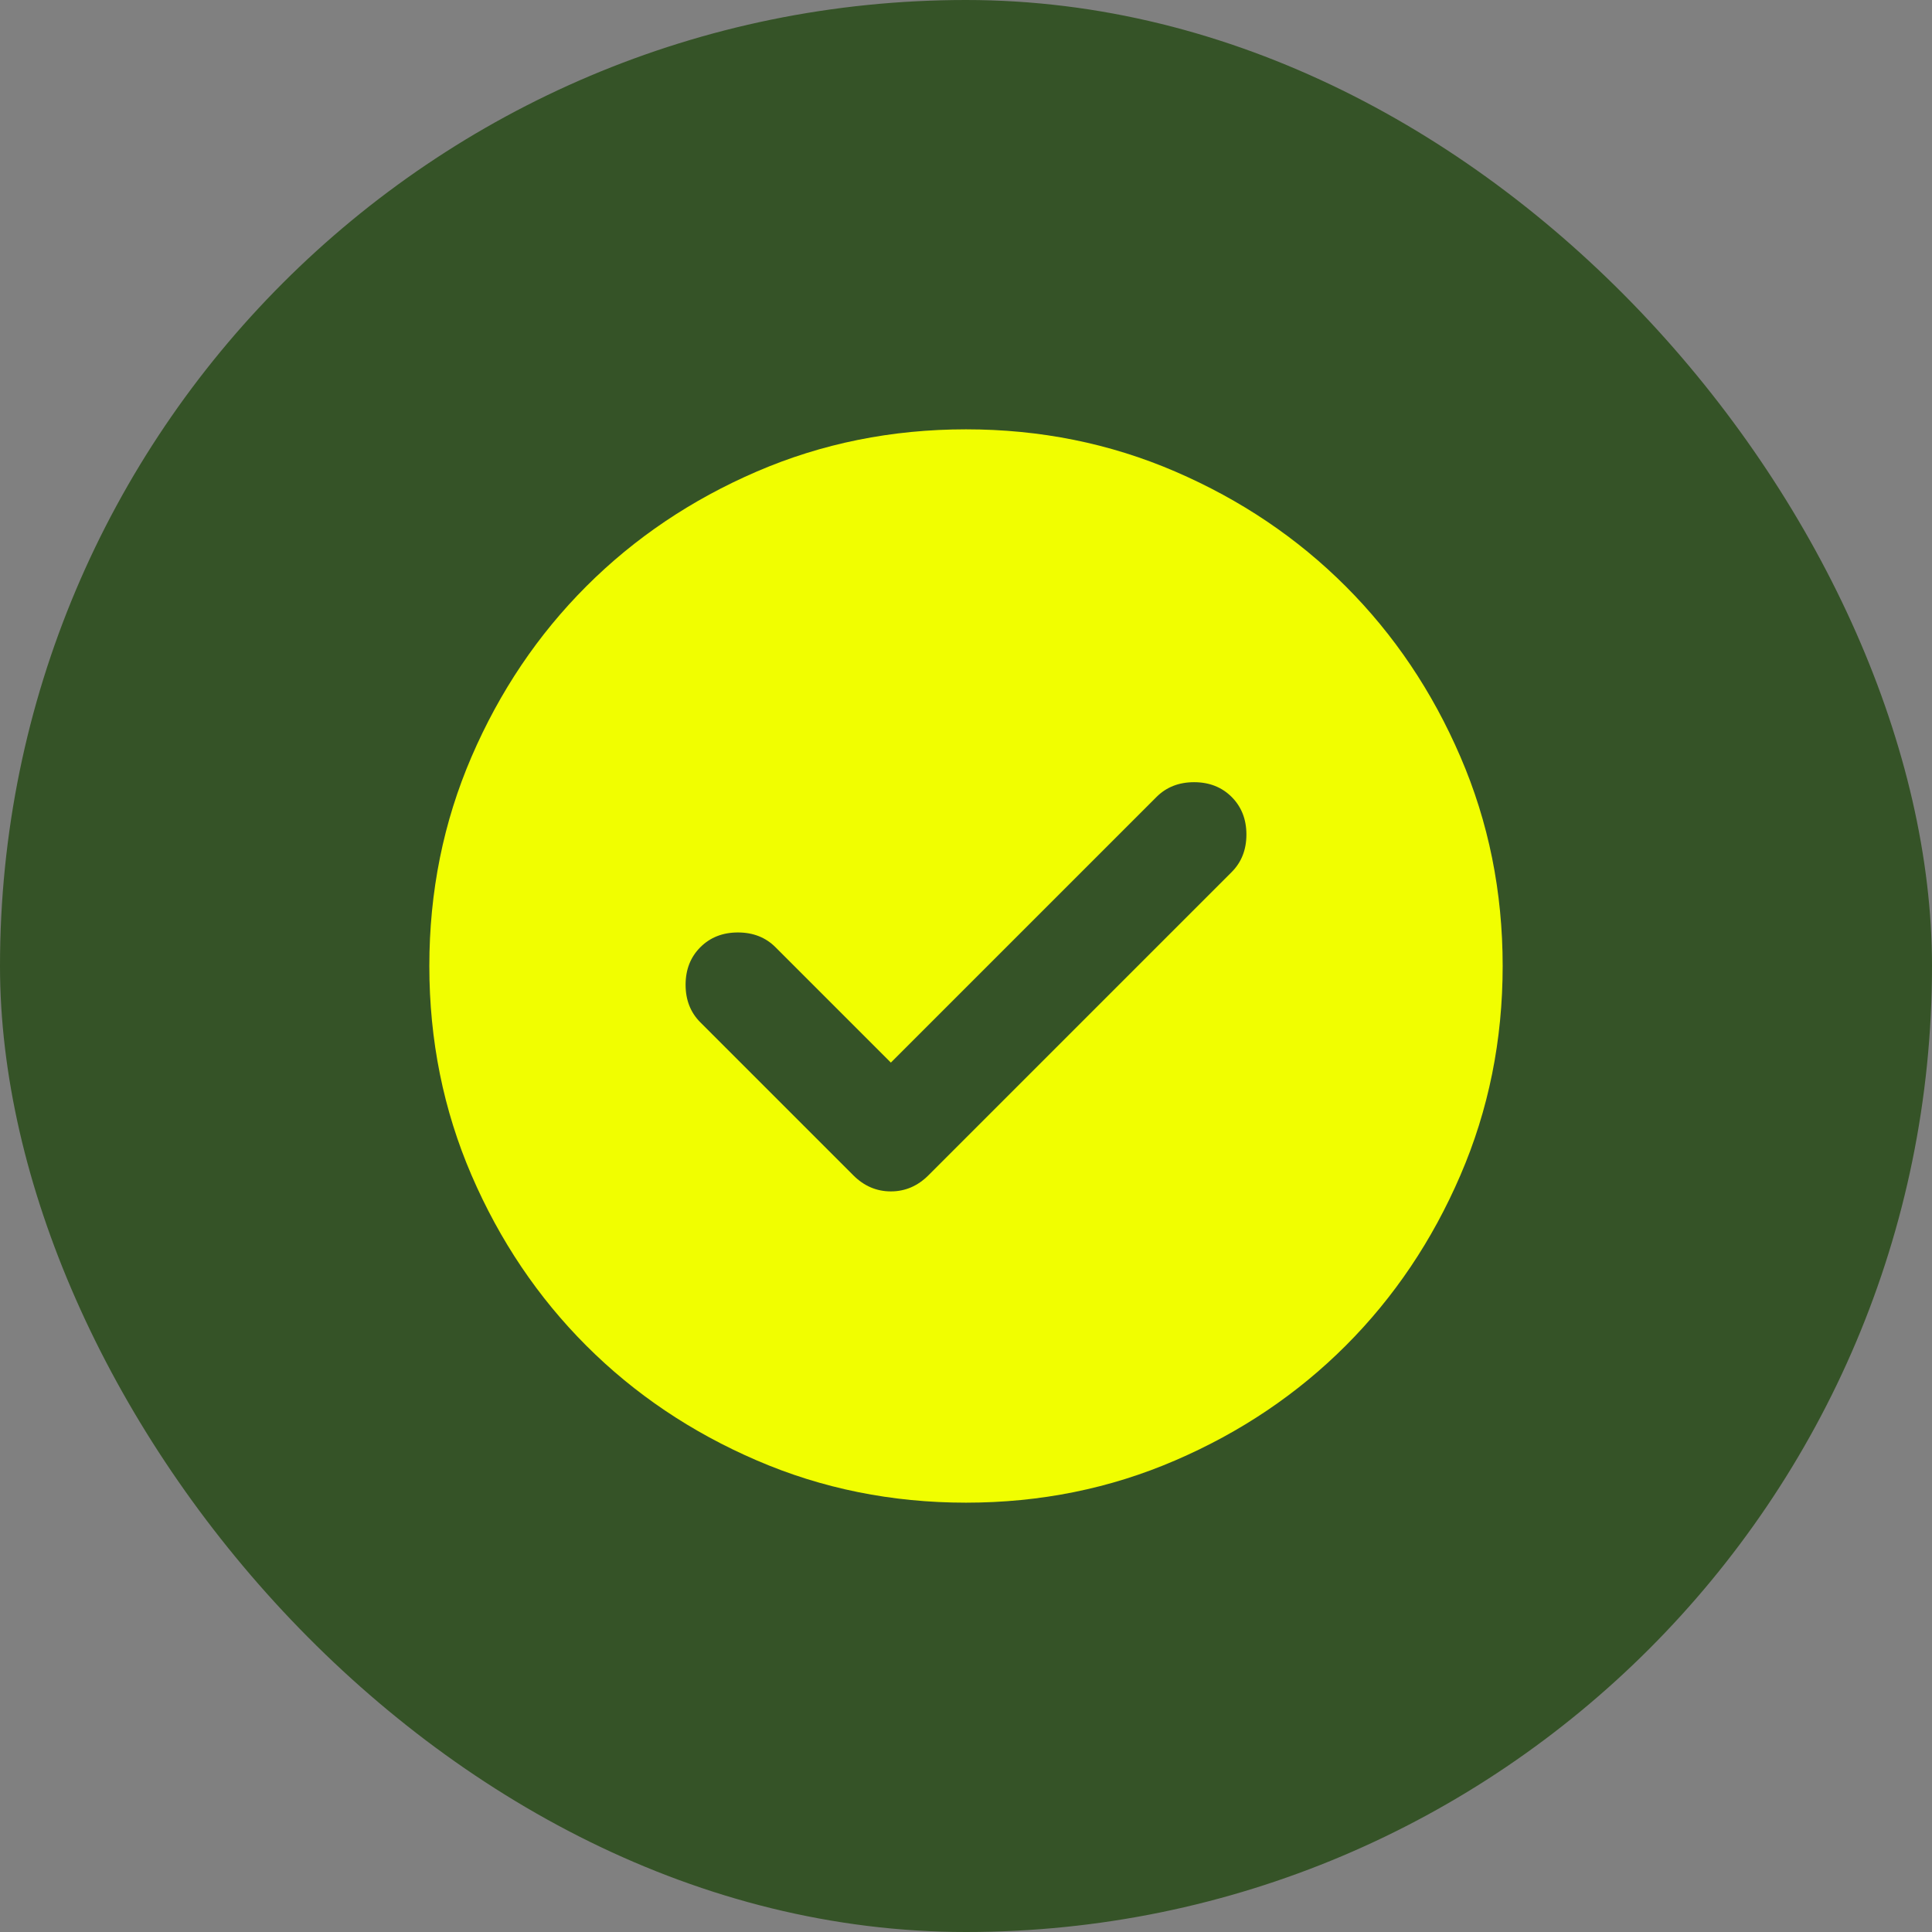 <svg xmlns="http://www.w3.org/2000/svg" fill="none" viewBox="0 0 36 36" height="36" width="36">
<rect x="0" y="0" width="36" height="36" fill="#808080" stroke="none"/>
<rect fill="#355327" rx="18" height="36" width="36"></rect>
<mask height="24" width="24" y="6" x="6" maskUnits="userSpaceOnUse" style="mask-type:alpha" id="mask0_40000107_40702">
<rect fill="#D9D9D9" height="24" width="24" y="6" x="6"></rect>
</mask>
<g mask="url(#mask0_40000107_40702)">
<path fill="#F1FE00" d="M16.6 19.8L14.45 17.65C14.267 17.467 14.033 17.375 13.75 17.375C13.467 17.375 13.233 17.467 13.05 17.65C12.867 17.833 12.775 18.067 12.775 18.35C12.775 18.633 12.867 18.867 13.05 19.05L15.9 21.9C16.1 22.1 16.333 22.2 16.6 22.2C16.867 22.2 17.1 22.1 17.3 21.9L22.95 16.25C23.133 16.067 23.225 15.833 23.225 15.55C23.225 15.267 23.133 15.033 22.95 14.85C22.767 14.667 22.533 14.575 22.25 14.575C21.967 14.575 21.733 14.667 21.55 14.85L16.6 19.8ZM18 28C16.617 28 15.317 27.738 14.1 27.212C12.883 26.688 11.825 25.975 10.925 25.075C10.025 24.175 9.312 23.117 8.787 21.9C8.262 20.683 8 19.383 8 18C8 16.617 8.262 15.317 8.787 14.1C9.312 12.883 10.025 11.825 10.925 10.925C11.825 10.025 12.883 9.312 14.1 8.787C15.317 8.262 16.617 8 18 8C19.383 8 20.683 8.262 21.9 8.787C23.117 9.312 24.175 10.025 25.075 10.925C25.975 11.825 26.688 12.883 27.212 14.1C27.738 15.317 28 16.617 28 18C28 19.383 27.738 20.683 27.212 21.9C26.688 23.117 25.975 24.175 25.075 25.075C24.175 25.975 23.117 26.688 21.9 27.212C20.683 27.738 19.383 28 18 28Z"></path>
</g>
</svg>

